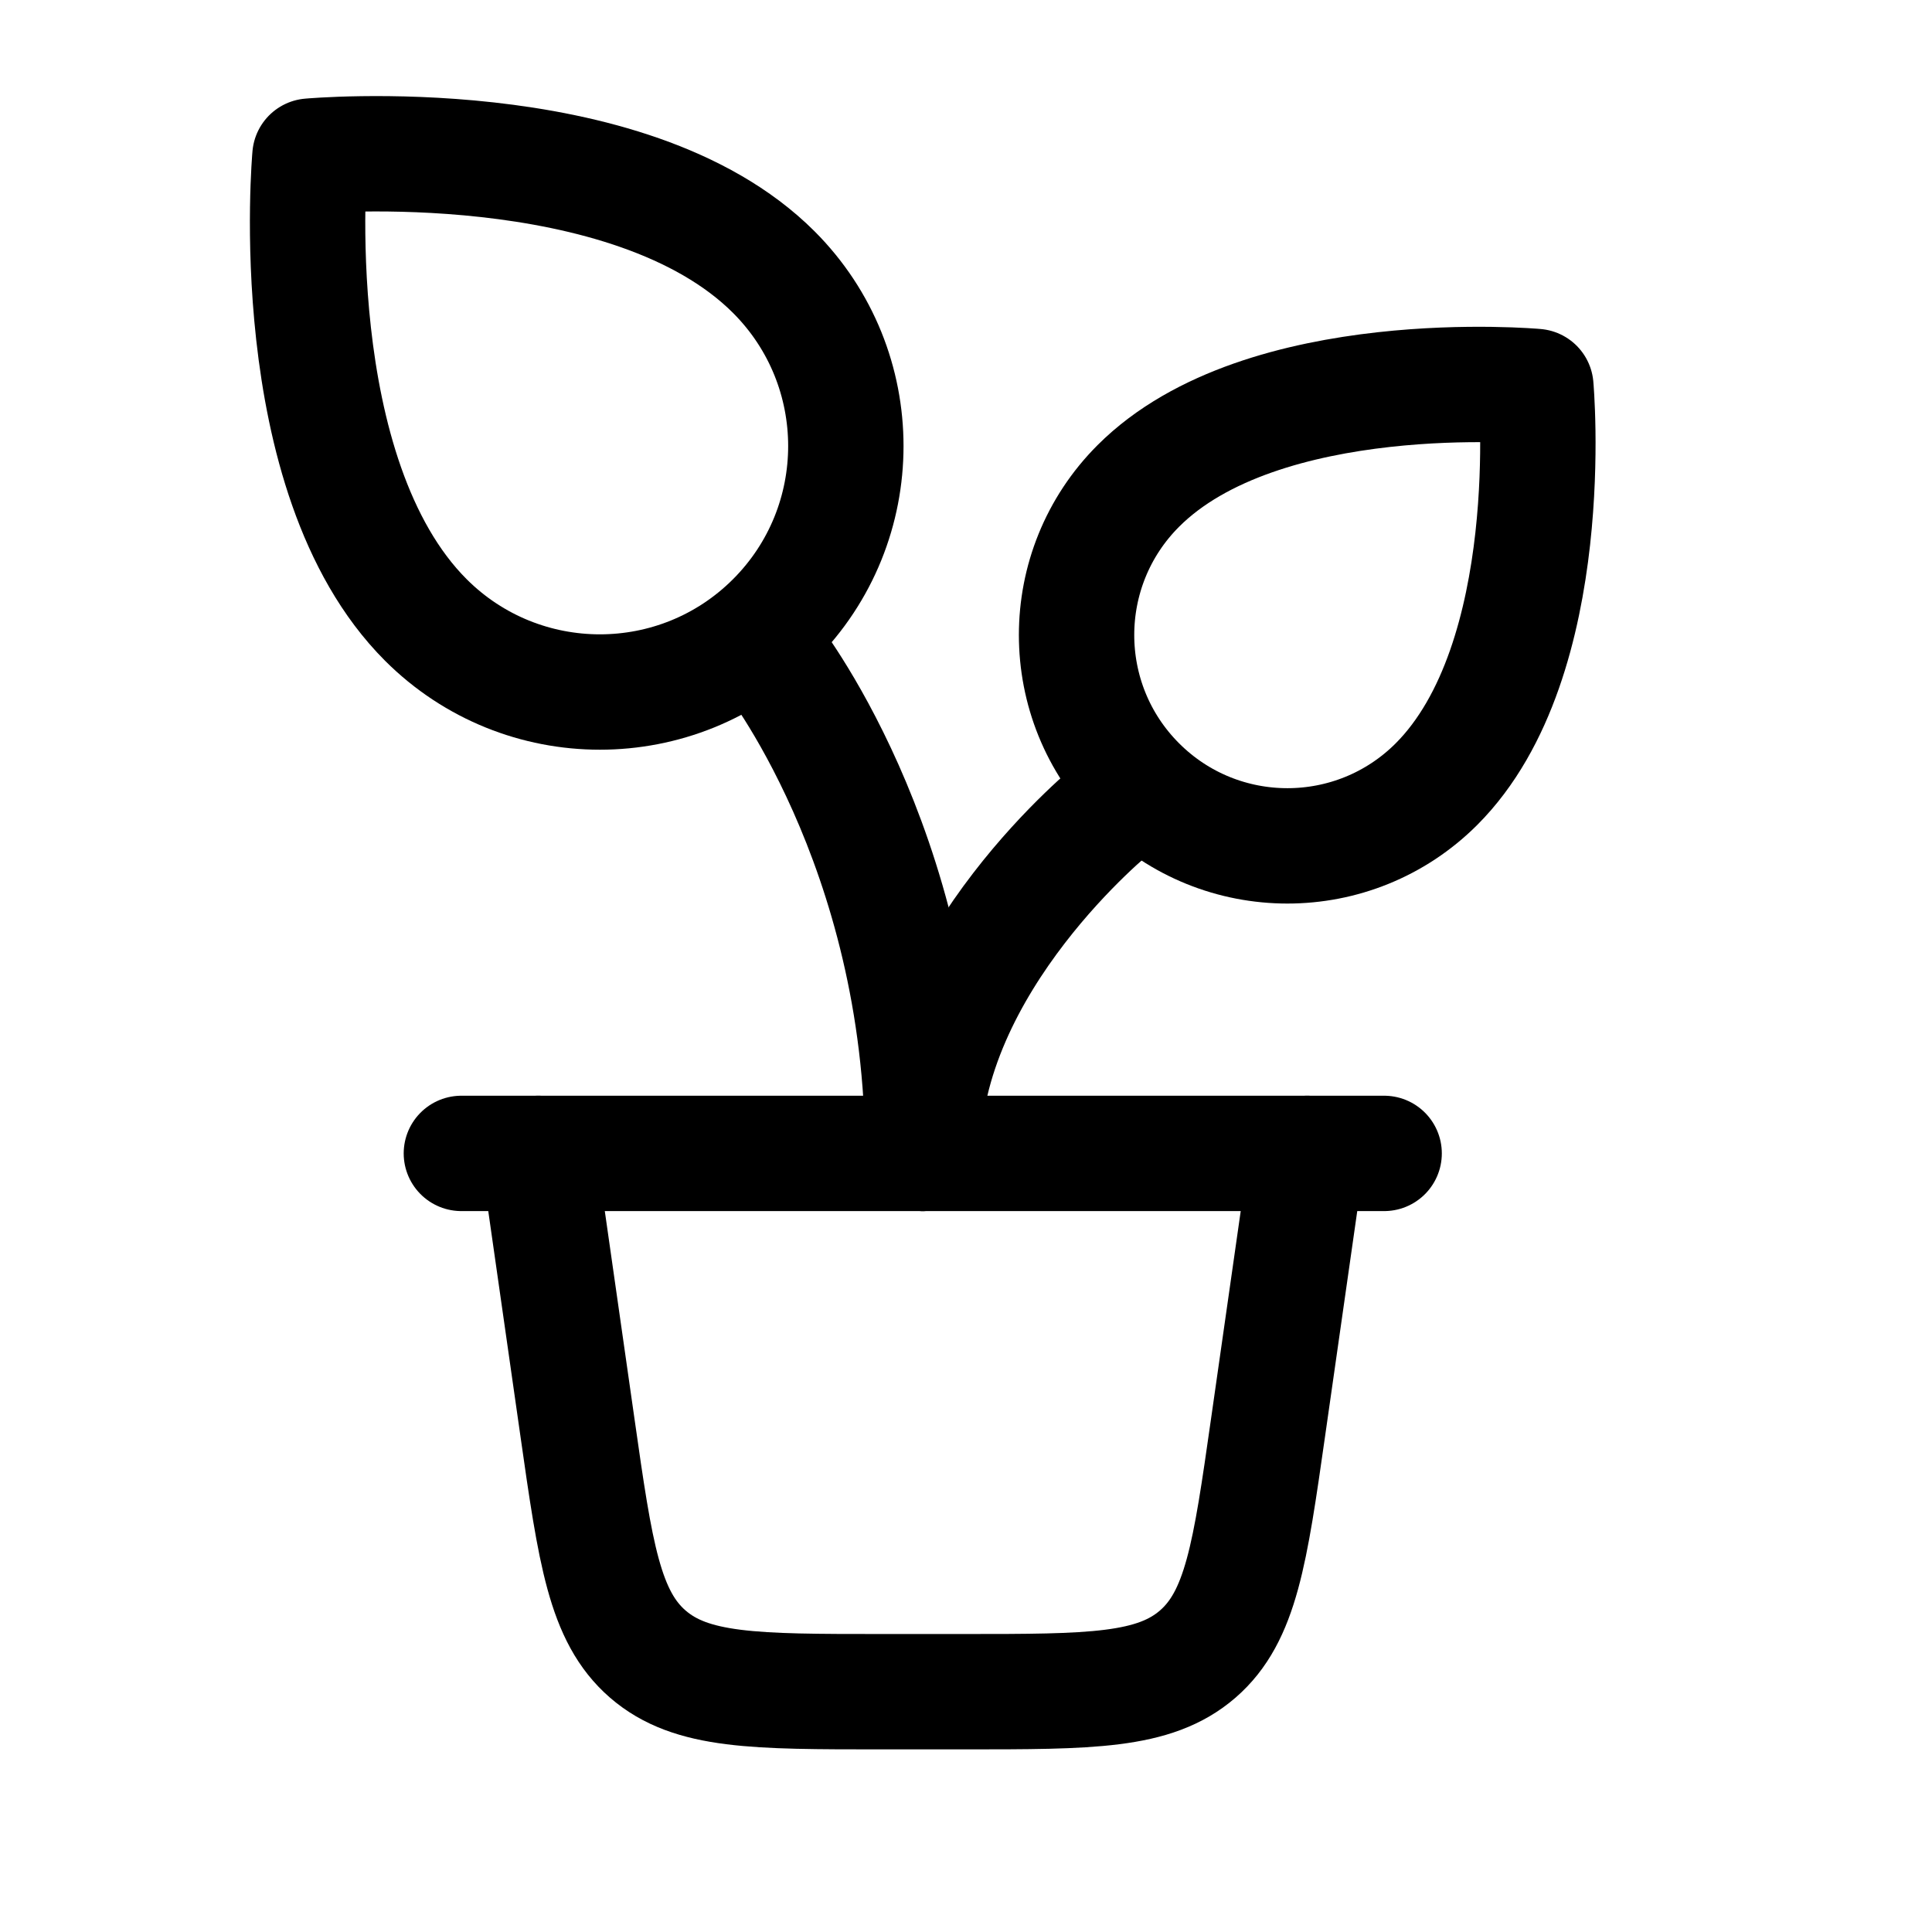 <svg width="21" height="21" viewBox="0 0 21 21" fill="none" xmlns="http://www.w3.org/2000/svg">
<path d="M12.119 8.776C12.119 8.776 10.03 10.448 10.03 12.537" stroke="black" stroke-width="1.254" stroke-linecap="round" stroke-linejoin="round"/>
<path d="M5.015 12.537H15.045" stroke="black" stroke-width="1.254" stroke-linecap="round" stroke-linejoin="round"/>
<path d="M5.851 12.537L6.277 15.518C6.472 16.886 6.57 17.57 7.041 17.979C7.513 18.388 8.204 18.388 9.586 18.388H10.474C11.856 18.388 12.547 18.388 13.019 17.979C13.49 17.57 13.588 16.886 13.783 15.518L14.209 12.537" stroke="black" stroke-width="1.254" stroke-linecap="round" stroke-linejoin="round"/>
<path d="M8.411 6.739C9.455 5.695 9.455 4.002 8.411 2.958C6.835 1.382 3.369 1.697 3.369 1.697C3.369 1.697 3.054 5.164 4.629 6.739C5.674 7.783 7.367 7.783 8.411 6.739Z" stroke="black" stroke-width="1.254" stroke-linecap="round" stroke-linejoin="round"/>
<path d="M12.373 8.523C13.268 9.418 14.719 9.418 15.614 8.523C16.964 7.172 16.694 4.201 16.694 4.201C16.694 4.201 13.723 3.931 12.373 5.282C11.478 6.177 11.478 7.628 12.373 8.523Z" stroke="black" stroke-width="1.254" stroke-linecap="round" stroke-linejoin="round"/>
<path d="M8.358 7.104C8.358 7.104 10.03 9.194 10.03 12.537" stroke="black" stroke-width="1.254" stroke-linecap="round" stroke-linejoin="round"/>
</svg>
